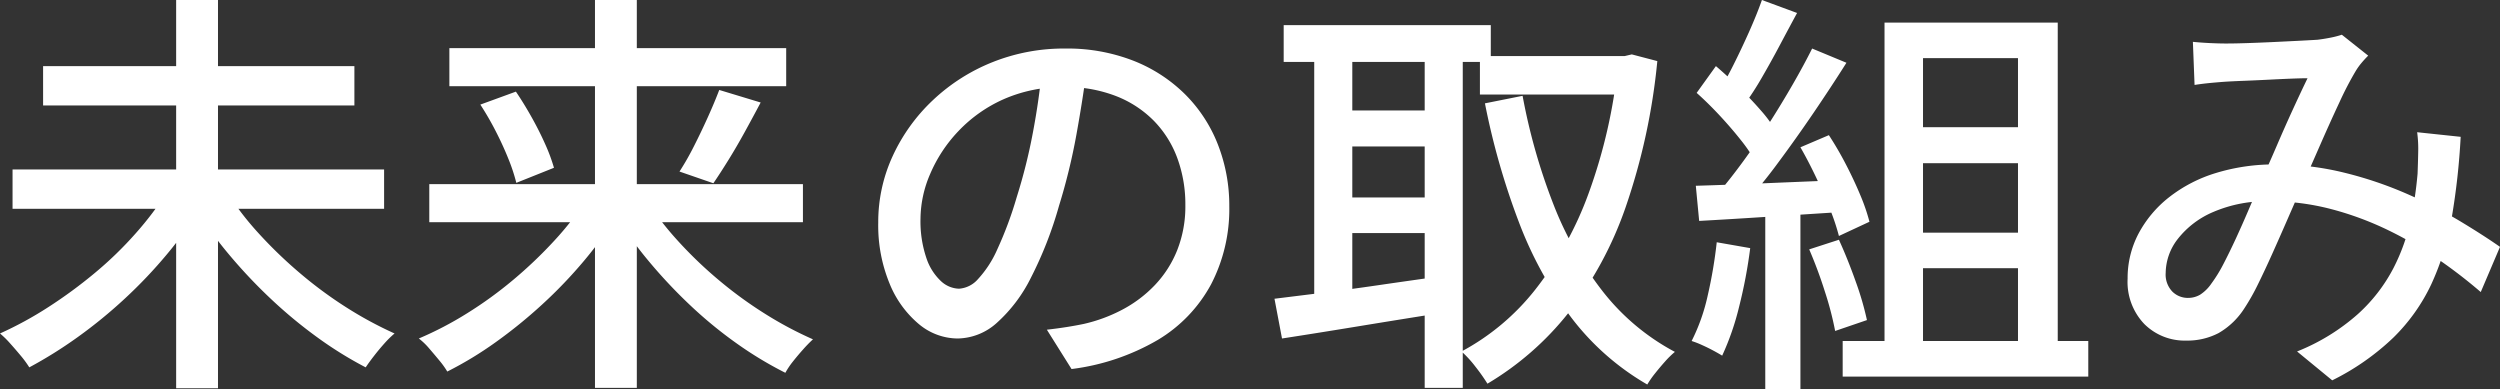 <svg xmlns="http://www.w3.org/2000/svg" width="119.5" height="18.6" viewBox="0 0 119.5 18.6">
  <rect x="0" y="0" width="119.5" height="18.6" fill="#333333" stroke="none"/>
  <path id="パス_1279" data-name="パス 1279" d="M-49.84-8.78h17.76V-6.9H-49.84Zm1.46-4.94H-33.5v1.88H-48.38Zm6.36-3.16h2V1.68h-2Zm-.4,9.12,1.62.7a17.886,17.886,0,0,1-1.64,2.31,22.751,22.751,0,0,1-2.03,2.14A23.019,23.019,0,0,1-46.72-.77,21.028,21.028,0,0,1-49.04.68a4.9,4.9,0,0,0-.41-.56q-.25-.3-.51-.59a4.437,4.437,0,0,0-.48-.47A17.51,17.51,0,0,0-48.13-2.2a22.562,22.562,0,0,0,2.22-1.63,17.646,17.646,0,0,0,1.96-1.9A15.723,15.723,0,0,0-42.42-7.76Zm2.8.02a14.29,14.29,0,0,0,1.54,2.01,21.349,21.349,0,0,0,1.97,1.9,19.829,19.829,0,0,0,2.22,1.64A18.225,18.225,0,0,0-31.58-.94a4.437,4.437,0,0,0-.48.47q-.26.29-.5.6t-.4.55A18.3,18.3,0,0,1-35.28-.76a22.378,22.378,0,0,1-2.24-1.86,24.558,24.558,0,0,1-2.02-2.15A19.488,19.488,0,0,1-41.2-7.08Zm9.7-.34h17.86v1.82H-29.92Zm.96-6.5h16.1v1.82h-16.1Zm6.96-2.3h2V1.66h-2Zm5.94,4.3,1.98.6q-.36.68-.75,1.39t-.78,1.34q-.39.63-.73,1.13l-1.62-.56a12.816,12.816,0,0,0,.69-1.21q.35-.69.67-1.4T-16.06-12.58Zm-11.42.7,1.7-.62q.38.56.75,1.22t.65,1.29a8.424,8.424,0,0,1,.42,1.13l-1.8.72a8.5,8.5,0,0,0-.38-1.15q-.26-.65-.61-1.33A13.935,13.935,0,0,0-27.48-11.88Zm5.08,4.52,1.52.64a17.354,17.354,0,0,1-1.63,2.29,22.105,22.105,0,0,1-2.01,2.1A23.44,23.44,0,0,1-26.75-.52,17.354,17.354,0,0,1-29.06.88a4.062,4.062,0,0,0-.38-.53q-.24-.29-.49-.58a3.178,3.178,0,0,0-.49-.47,16.549,16.549,0,0,0,2.3-1.2A19.177,19.177,0,0,0-25.9-3.51a20.919,20.919,0,0,0,1.96-1.87A14.479,14.479,0,0,0-22.4-7.36Zm2.84.02a14.919,14.919,0,0,0,1.53,1.98,20.006,20.006,0,0,0,1.95,1.87,19.657,19.657,0,0,0,2.21,1.61A17.783,17.783,0,0,0-11.58-.66a6.3,6.3,0,0,0-.46.47q-.26.29-.49.58a3.788,3.788,0,0,0-.37.55,17.883,17.883,0,0,1-2.32-1.4,20.423,20.423,0,0,1-2.23-1.83,24.089,24.089,0,0,1-2-2.13A18.691,18.691,0,0,1-21.08-6.7ZM1.52-13.68q-.2,1.54-.51,3.25A28.876,28.876,0,0,1,.18-7.04,18.535,18.535,0,0,1-1.17-3.59,7.173,7.173,0,0,1-2.8-1.44,2.851,2.851,0,0,1-4.66-.7a2.914,2.914,0,0,1-1.86-.69,4.932,4.932,0,0,1-1.4-1.94,7.288,7.288,0,0,1-.54-2.91,7.52,7.52,0,0,1,.69-3.18,8.605,8.605,0,0,1,1.91-2.66A9.012,9.012,0,0,1-3.02-13.9a9.187,9.187,0,0,1,3.5-.66,8.684,8.684,0,0,1,3.25.58,7.285,7.285,0,0,1,2.48,1.61A6.951,6.951,0,0,1,7.78-9.96a8,8,0,0,1,.54,2.94,7.8,7.8,0,0,1-.87,3.73A6.913,6.913,0,0,1,4.9-.63,10.843,10.843,0,0,1,.78.76L-.4-1.12q.52-.06.96-.13t.82-.15a7.467,7.467,0,0,0,1.83-.68A6.045,6.045,0,0,0,4.76-3.25,5.235,5.235,0,0,0,5.83-4.92a5.694,5.694,0,0,0,.39-2.16,6.394,6.394,0,0,0-.38-2.23A5.027,5.027,0,0,0,4.72-11.1,5.169,5.169,0,0,0,2.9-12.29a6.55,6.55,0,0,0-2.44-.43,7,7,0,0,0-2.92.58,6.75,6.75,0,0,0-2.17,1.53A6.873,6.873,0,0,0-5.98-8.56a5.485,5.485,0,0,0-.46,2.12,5.461,5.461,0,0,0,.28,1.89,2.654,2.654,0,0,0,.7,1.11,1.316,1.316,0,0,0,.86.36,1.321,1.321,0,0,0,.9-.45,5.132,5.132,0,0,0,.93-1.43,17.864,17.864,0,0,0,.93-2.5,26.136,26.136,0,0,0,.77-3.07q.31-1.63.45-3.19ZM20.3-14.2h7.14v1.84H20.3Zm-9.38-1.48h9.9v1.76h-9.9Zm2.46,4.08H18.4v1.72H13.38Zm0,4.16H18.4v1.7H13.38ZM26.9-14.2h.32l.34-.08,1.22.32a30.313,30.313,0,0,1-1.52,7,17.571,17.571,0,0,1-2.74,5.05,14.154,14.154,0,0,1-3.86,3.37,8.868,8.868,0,0,0-.58-.82,5.21,5.21,0,0,0-.66-.72,11.221,11.221,0,0,0,3.52-2.95A16.631,16.631,0,0,0,25.5-7.65a25.329,25.329,0,0,0,1.4-6.13Zm-4.56,1.9A28.42,28.42,0,0,0,23.8-7.15a16.417,16.417,0,0,0,2.38,4.21A10.8,10.8,0,0,0,29.62-.06a4.27,4.27,0,0,0-.47.46q-.25.28-.48.57a4.606,4.606,0,0,0-.37.53,12.252,12.252,0,0,1-3.64-3.21,18.436,18.436,0,0,1-2.5-4.56,34.8,34.8,0,0,1-1.62-5.67ZM12.38-15H14.2V-1.96H12.38Zm5.28,0h1.82V1.66H17.66ZM10.48-2.6l2.26-.28q1.28-.16,2.72-.37t2.88-.41l.1,1.74q-2.02.32-4.03.65T10.84-.7Zm30.14-8.2h6.26v1.72H40.62Zm0,5.04h6.26v1.7H40.62ZM39.64-15.8h8.28V.46h-1.9V-14.1H41.48V.46H39.64Zm-2,15.22H49.38v1.7H37.64Zm-3.86-16.3,1.68.62q-.4.74-.83,1.55t-.86,1.55a13.872,13.872,0,0,1-.83,1.28l-1.28-.54a15.779,15.779,0,0,0,.77-1.38q.39-.78.75-1.59T33.78-16.88Zm2.4,2.32,1.64.68q-.72,1.14-1.57,2.39T34.53-9.07a24.113,24.113,0,0,1-1.65,2.01l-1.18-.6q.58-.68,1.2-1.53t1.22-1.79q.6-.94,1.13-1.86T36.18-14.56Zm-5.52,2.12.92-1.28q.54.46,1.11,1.02t1.04,1.1a6.239,6.239,0,0,1,.73,1l-.98,1.46a7.485,7.485,0,0,0-.72-1.06q-.46-.58-1.01-1.17T30.66-12.44Zm4.96,2.6,1.36-.58a15.916,15.916,0,0,1,.81,1.39q.39.75.69,1.47a9.185,9.185,0,0,1,.44,1.28l-1.46.68a10.391,10.391,0,0,0-.43-1.29q-.29-.73-.66-1.51T35.62-9.84ZM30.62-8q1.38-.04,3.29-.12t3.91-.16L37.8-6.76l-3.72.24q-1.84.12-3.3.2Zm5.42,3.04,1.42-.46q.42.92.8,1.99a14.2,14.2,0,0,1,.54,1.85l-1.52.52a15.287,15.287,0,0,0-.49-1.88A21.183,21.183,0,0,0,36.04-4.96ZM31.62-5.3l1.6.28a23.294,23.294,0,0,1-.53,2.8A12.667,12.667,0,0,1,31.88.12q-.16-.1-.42-.24t-.55-.27a4.178,4.178,0,0,0-.49-.19,9.149,9.149,0,0,0,.77-2.18A21.96,21.96,0,0,0,31.62-5.3Zm2.32-1.9h1.68V1.72H33.94Zm20.44-7.68q.4.04.83.06t.75.02q.42,0,1.02-.02t1.24-.05l1.22-.06q.58-.03.9-.05.32-.04.62-.1a4.515,4.515,0,0,0,.54-.14l1.26,1q-.18.18-.33.36a3.019,3.019,0,0,0-.27.38A15.581,15.581,0,0,0,61.39-12q-.45.96-.94,2.08T59.5-7.76q-.3.68-.64,1.46t-.69,1.56q-.35.78-.68,1.45a10.259,10.259,0,0,1-.65,1.15A3.594,3.594,0,0,1,55.61-.96a3.225,3.225,0,0,1-1.55.36,2.732,2.732,0,0,1-2-.79,2.911,2.911,0,0,1-.8-2.17,4.553,4.553,0,0,1,.52-2.15,5.477,5.477,0,0,1,1.46-1.74,6.857,6.857,0,0,1,2.24-1.16,9.471,9.471,0,0,1,2.86-.41,13.555,13.555,0,0,1,3.3.4,18.393,18.393,0,0,1,2.98,1.01,22.554,22.554,0,0,1,2.51,1.29q1.13.68,1.93,1.24l-.92,2.16a23.652,23.652,0,0,0-2.01-1.55,18.263,18.263,0,0,0-2.4-1.4,14.9,14.9,0,0,0-2.72-1.01,11.516,11.516,0,0,0-2.97-.38,6.429,6.429,0,0,0-2.68.51,4.257,4.257,0,0,0-1.7,1.29,2.681,2.681,0,0,0-.58,1.62,1.176,1.176,0,0,0,.32.9,1.049,1.049,0,0,0,.74.3,1.14,1.14,0,0,0,.58-.15,1.9,1.9,0,0,0,.54-.53,6.867,6.867,0,0,0,.59-.96q.29-.56.59-1.21t.59-1.33q.29-.68.55-1.28.4-.86.79-1.77t.78-1.76q.39-.85.71-1.51-.3,0-.8.02t-1.08.05q-.58.03-1.1.05t-.86.04q-.32.02-.75.06t-.81.1Zm12.8,4.54a33.314,33.314,0,0,1-.43,3.88,12.507,12.507,0,0,1-.98,3.18A8.846,8.846,0,0,1,63.95-.73,11.744,11.744,0,0,1,61.04,1.3L59.36-.08a9.9,9.9,0,0,0,2.91-1.79,7.827,7.827,0,0,0,1.7-2.2,9.38,9.38,0,0,0,.83-2.34,18.006,18.006,0,0,0,.32-2.17q.02-.5.03-1.03a5.969,5.969,0,0,0-.05-.95Z" transform="translate(50.44 16.88)" fill="#fff"/>
</svg>
